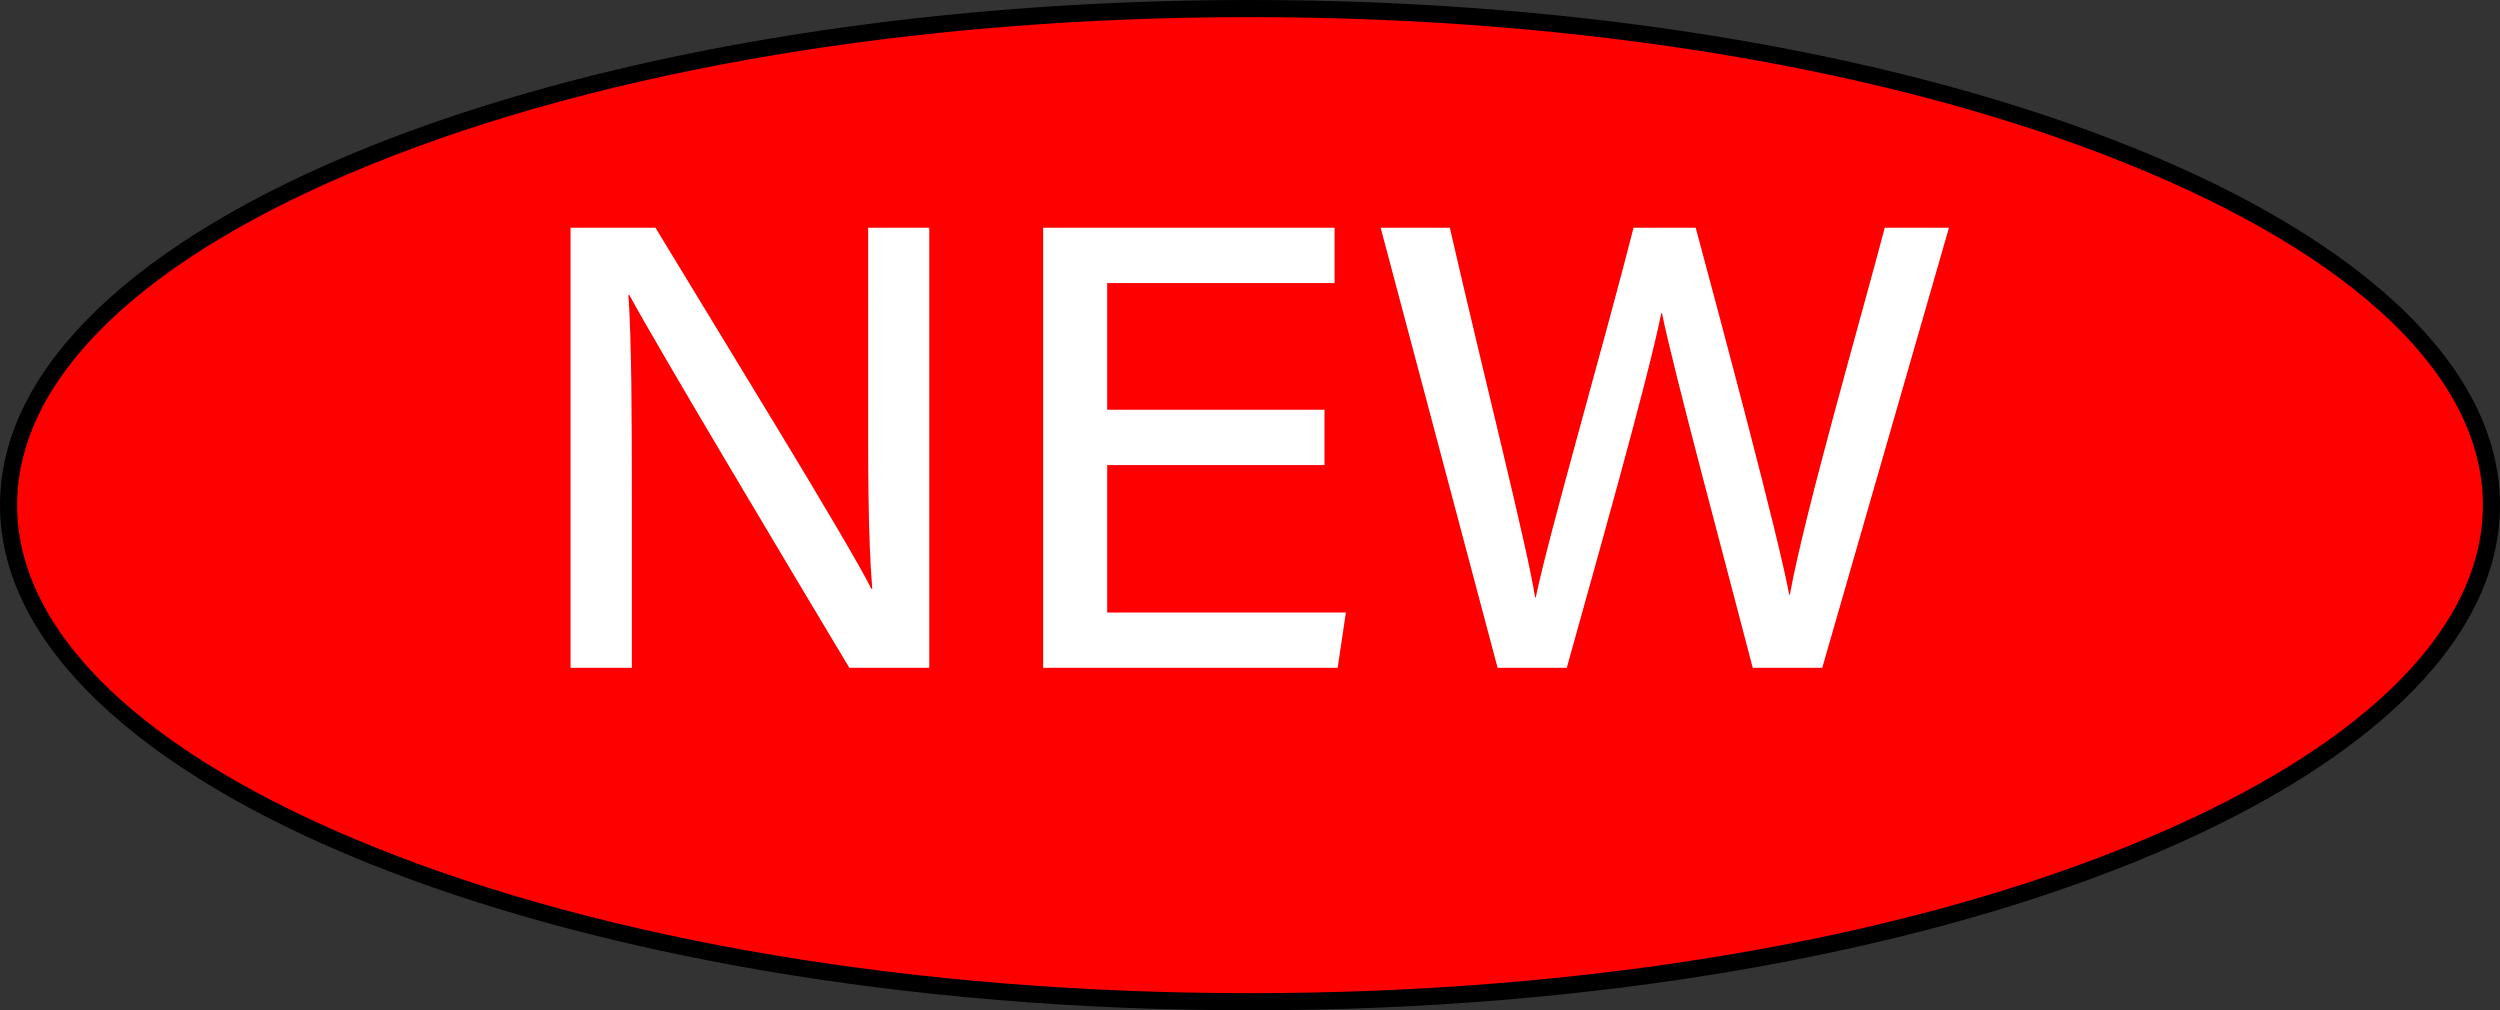 <?xml version="1.0" encoding="utf-8"?>
<!-- Generator: Adobe Illustrator 28.1.0, SVG Export Plug-In . SVG Version: 6.00 Build 0)  -->
<svg version="1.1" id="레이어_1" xmlns="http://www.w3.org/2000/svg" xmlns:xlink="http://www.w3.org/1999/xlink" x="0px"
	 y="0px" viewBox="0 0 146 59" style="enable-background:new 0 0 146 59;" xml:space="preserve">
<rect x="0" y="0" width="146" height="59" fill="#333333" stroke="none"/>
<style type="text/css">
	.st0{fill:#FF0000;}
	.st1{fill:#FFFFFF;}
</style>
<g>
	<ellipse class="st0" cx="73" cy="29.5" rx="72.5" ry="29"/>
	<path d="M73,1c19.37,0,37.57,3.04,51.24,8.57C137.63,14.98,145,22.06,145,29.5s-7.37,14.52-20.76,19.93
		C110.57,54.96,92.37,58,73,58s-37.57-3.04-51.24-8.57C8.37,44.02,1,36.94,1,29.5S8.37,14.98,21.76,9.57C35.43,4.04,53.63,1,73,1
		 M73,0C32.68,0,0,13.21,0,29.5S32.68,59,73,59s73-13.21,73-29.5S113.32,0,73,0L73,0z"/>
</g>
<g>
	<g>
		<path class="st1" d="M33.32,39V13.3h4.96c3.6,5.96,11.22,18.3,12.61,21.09h0.05c-0.26-3.18-0.24-7.31-0.24-11.51V13.3h3.57V39
			h-4.67c-3.28-5.47-11.3-18.89-12.85-21.78h-0.05c0.19,2.8,0.2,7.33,0.2,11.96V39H33.32z"/>
		<path class="st1" d="M77.34,27.16H64.66v8.61H78.6L78.12,39h-17.2V13.3h17.02v3.23H64.66v7.4h12.69V27.16z"/>
		<path class="st1" d="M87.46,39l-6.83-25.7h4.04c2.08,9.06,4.53,18.67,4.98,21.59h0.04c0.73-3.58,4.06-15.09,5.71-21.59h3.63
			c1.5,5.59,4.84,18.05,5.46,21.43h0.04c0.83-4.67,4.22-16.4,5.54-21.43h3.75l-7.4,25.7h-4.06c-1.52-5.87-4.63-17.38-5.3-20.71
			h-0.04C96.22,22.27,93.1,33.23,91.5,39H87.46z"/>
	</g>
</g>
</svg>

